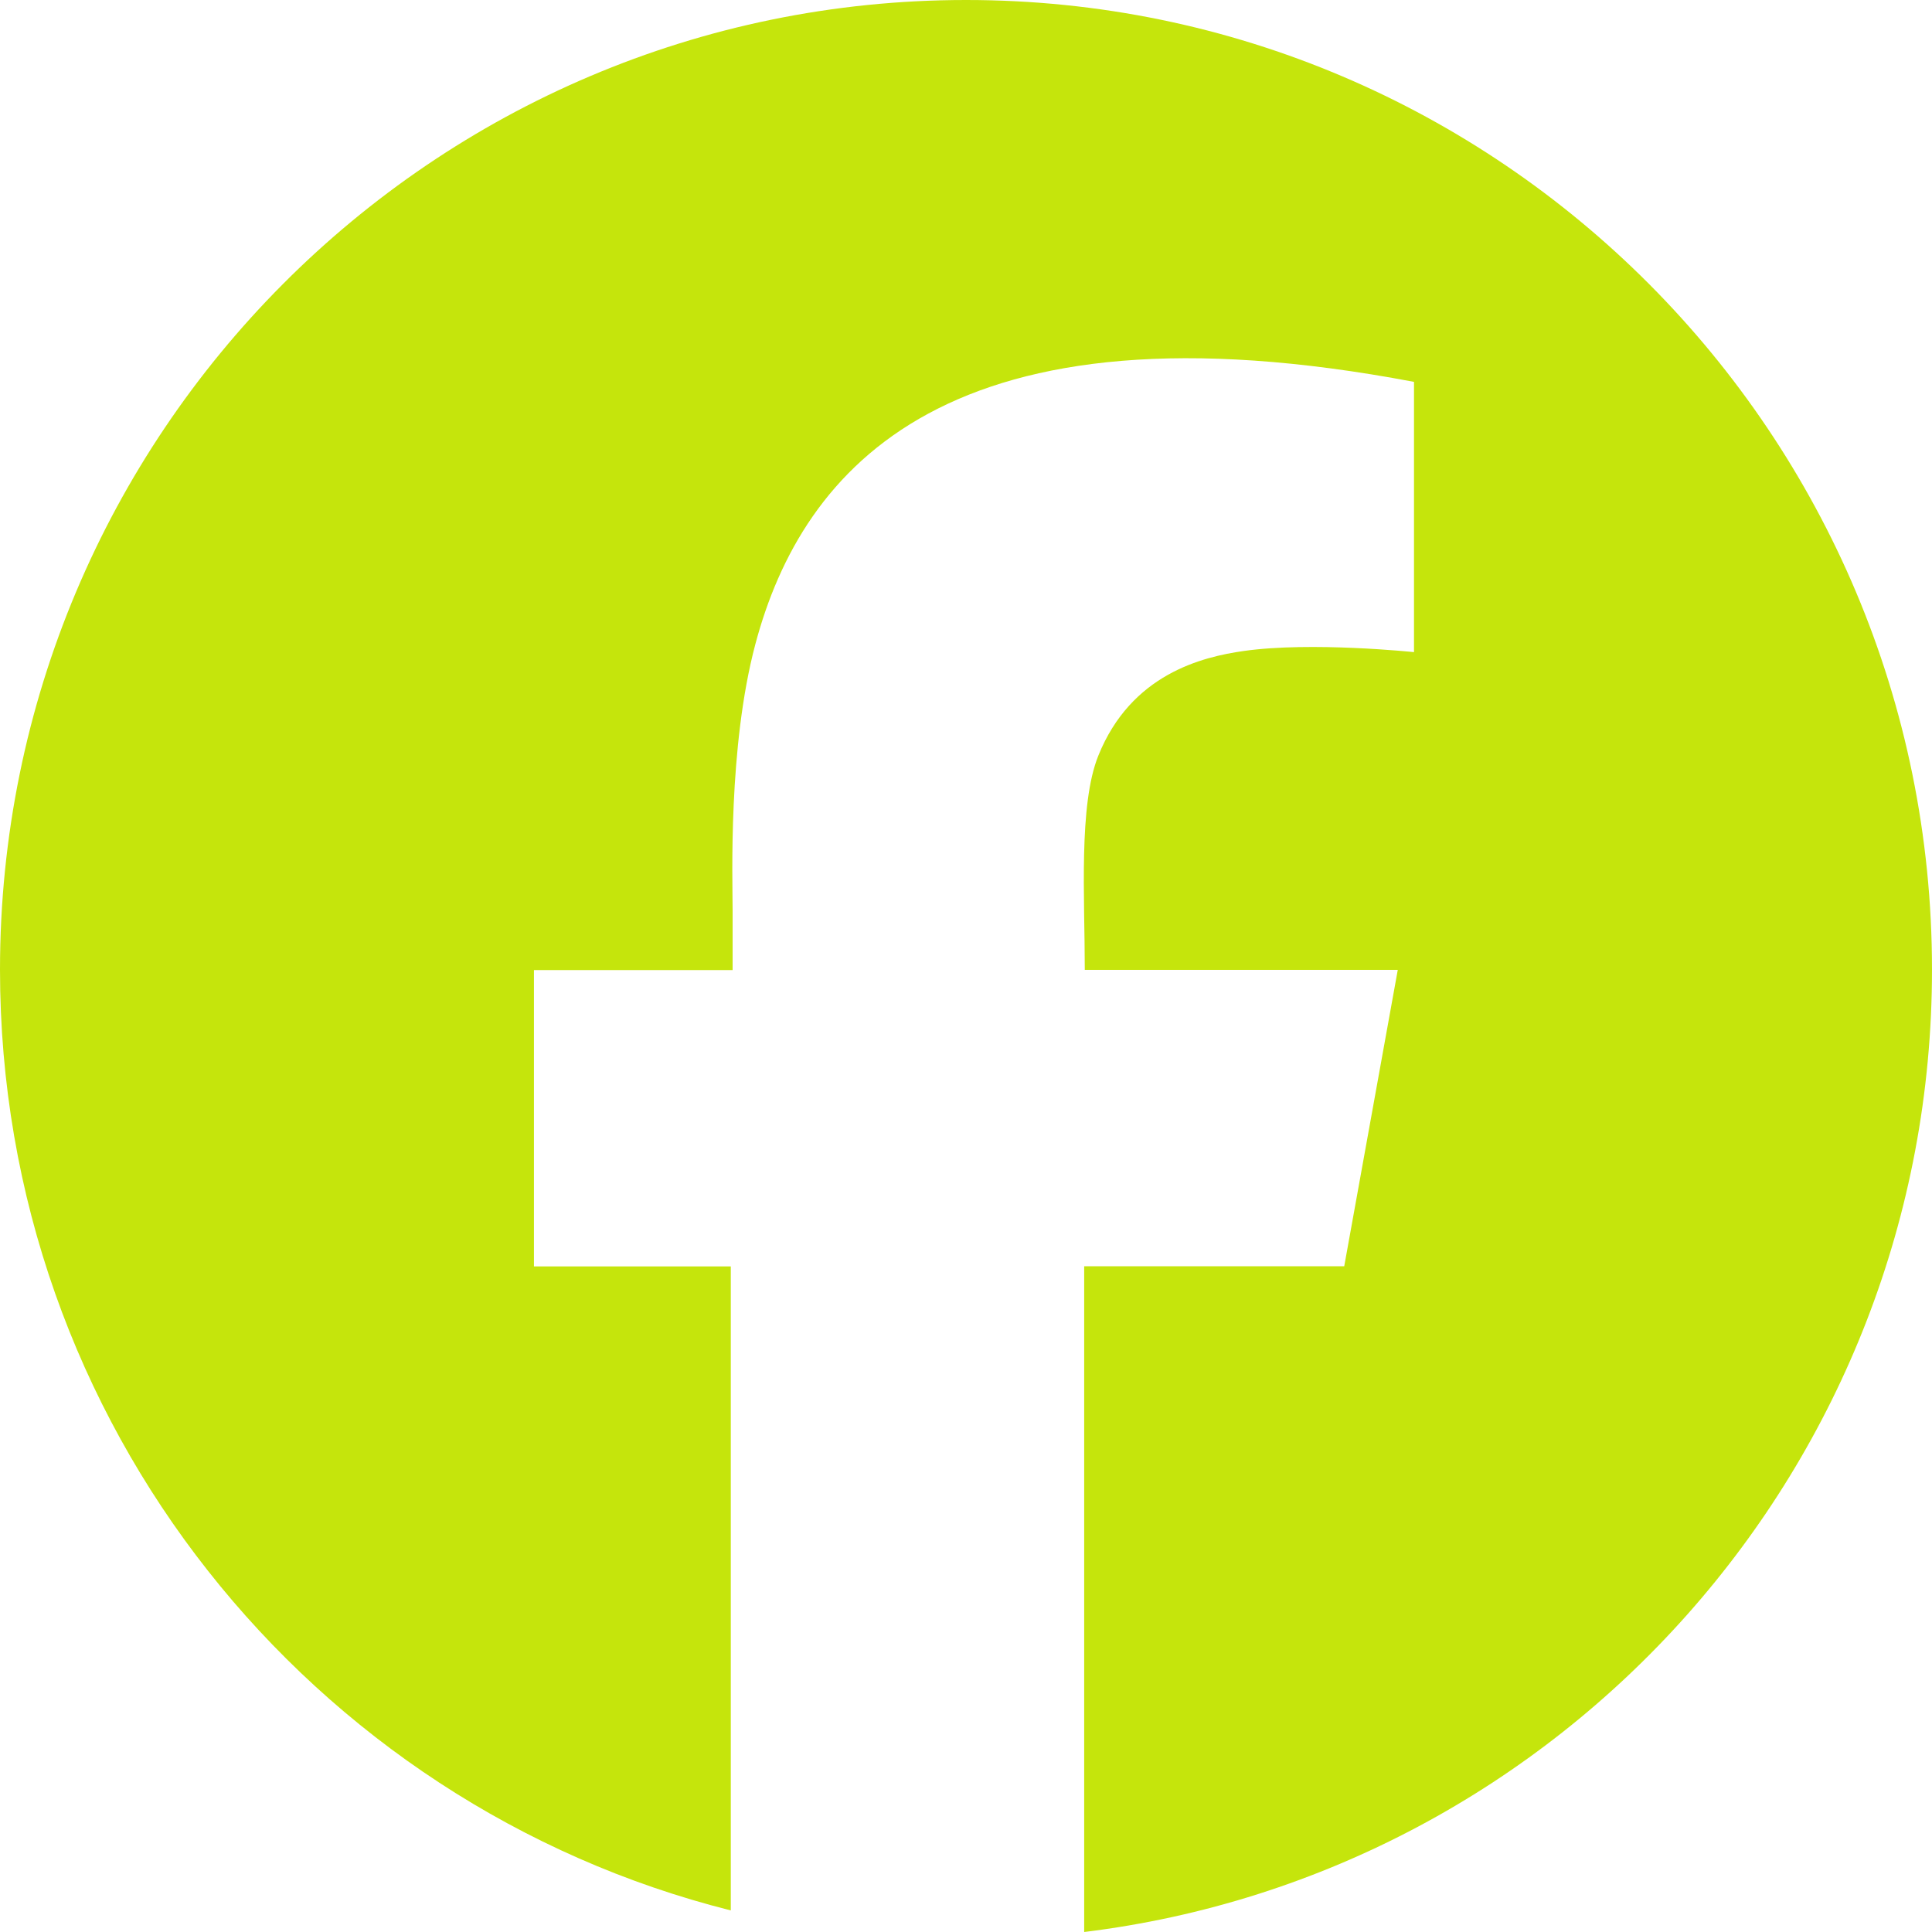 <?xml version="1.0" encoding="UTF-8"?> <svg xmlns="http://www.w3.org/2000/svg" width="35" height="35" viewBox="0 0 35 35" fill="none"><path d="M17.501 0C7.836 0 0 7.865 0 17.567C0 25.794 5.634 32.699 13.239 34.609V22.942H9.673V17.574H13.272V16.493C13.272 15.924 13.188 13.533 13.684 11.67C14.538 8.46 17.21 5.324 25.616 6.918V11.814C25.616 11.814 23.759 11.619 22.533 11.793C21.771 11.901 20.491 12.215 19.897 13.69C19.537 14.585 19.652 16.26 19.652 17.57H25.322L24.352 22.939H19.641V35C28.296 33.94 35 26.537 35 17.564C35 7.865 27.164 0 17.501 0Z" fill="#C5E50C"></path></svg> 